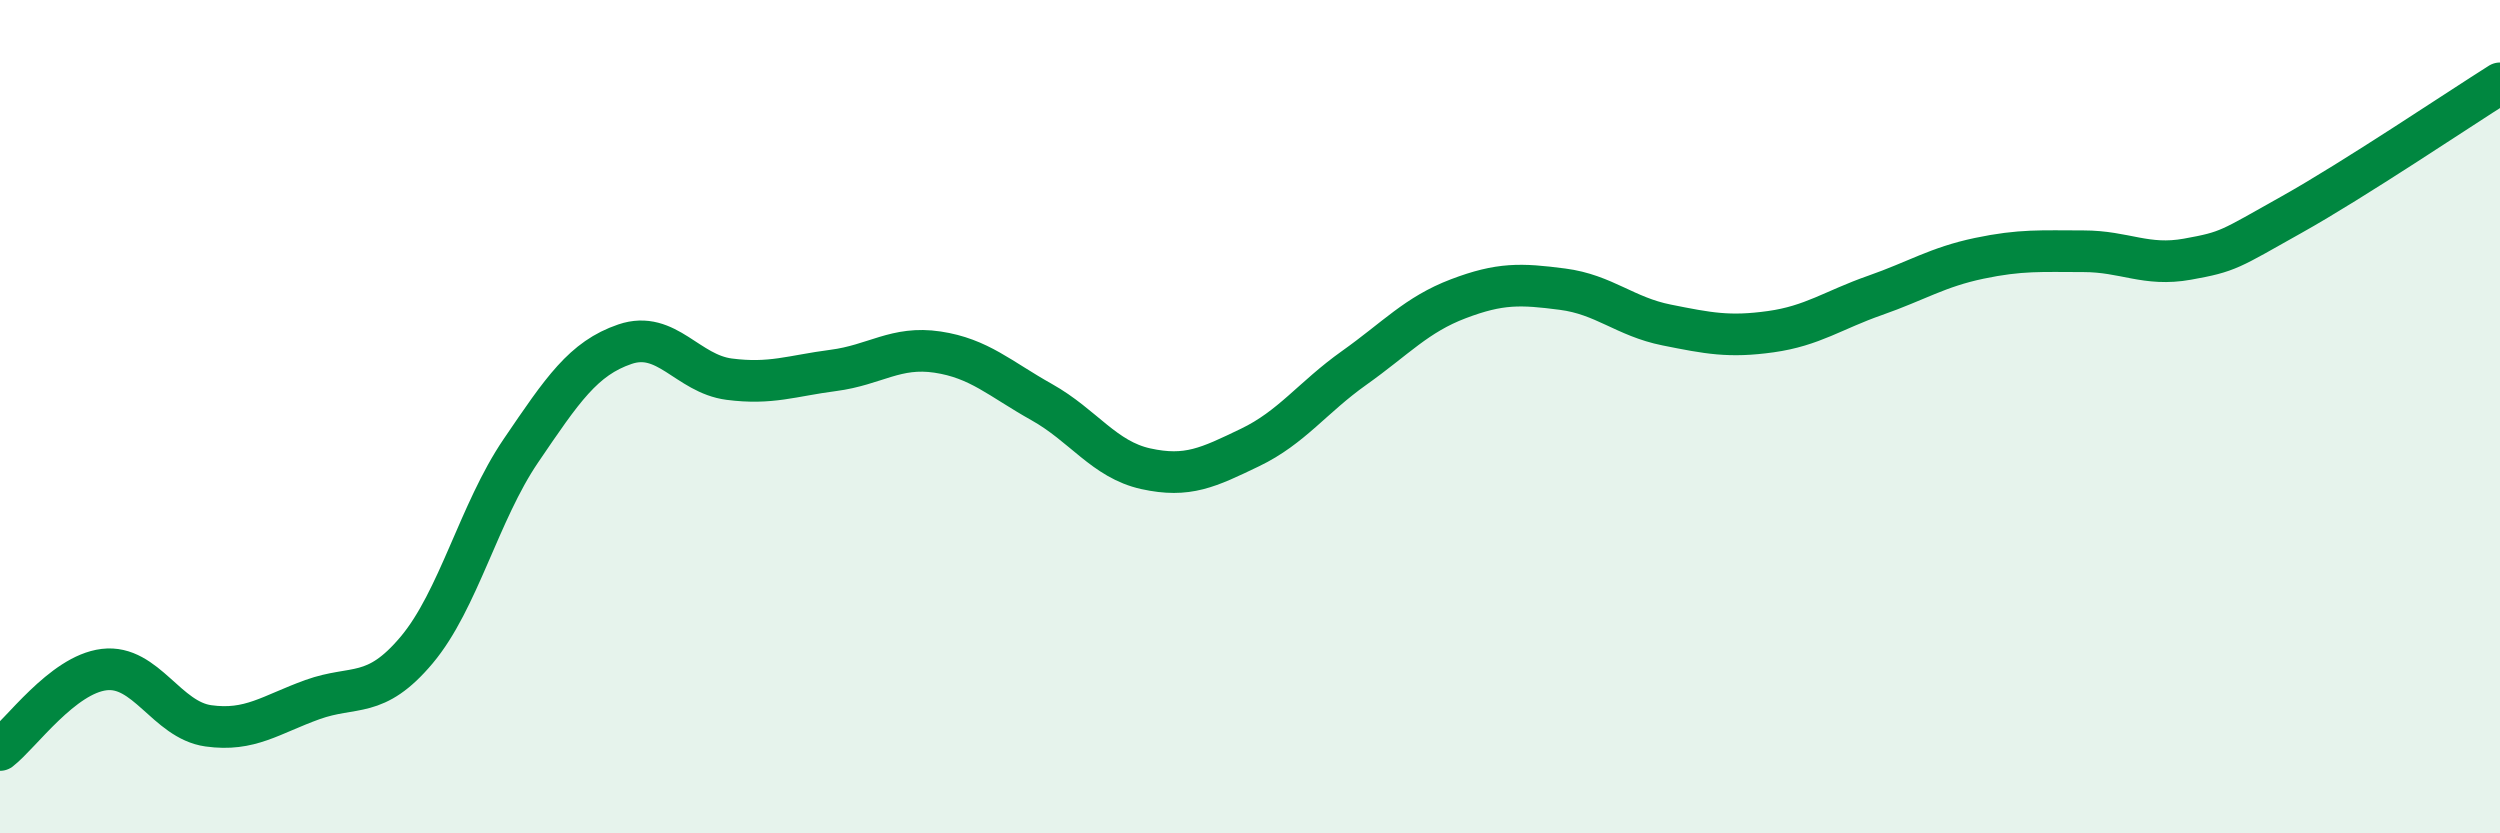 
    <svg width="60" height="20" viewBox="0 0 60 20" xmlns="http://www.w3.org/2000/svg">
      <path
        d="M 0,18 C 0.5,17.61 1.5,16.19 2.5,16.07 C 3.5,15.95 4,17.28 5,17.42 C 6,17.56 6.5,17.15 7.5,16.79 C 8.5,16.43 9,16.79 10,15.6 C 11,14.41 11.5,12.29 12.5,10.82 C 13.5,9.35 14,8.6 15,8.26 C 16,7.92 16.5,8.97 17.5,9.1 C 18.5,9.23 19,9.02 20,8.89 C 21,8.76 21.5,8.3 22.5,8.45 C 23.5,8.6 24,9.09 25,9.65 C 26,10.21 26.5,11.03 27.5,11.25 C 28.5,11.47 29,11.22 30,10.74 C 31,10.26 31.5,9.54 32.5,8.83 C 33.5,8.12 34,7.55 35,7.17 C 36,6.79 36.5,6.81 37.5,6.94 C 38.5,7.07 39,7.6 40,7.8 C 41,8 41.5,8.1 42.5,7.96 C 43.5,7.82 44,7.44 45,7.09 C 46,6.74 46.5,6.41 47.5,6.2 C 48.5,5.99 49,6.03 50,6.03 C 51,6.03 51.5,6.4 52.5,6.22 C 53.5,6.04 53.5,5.99 55,5.15 C 56.5,4.31 59,2.63 60,2L60 20L0 20Z"
        fill="#008740"
        opacity="0.1"
        stroke-linecap="round"
        stroke-linejoin="round"
      />
      <path
        d="M 0,18 C 0.5,17.61 1.5,16.19 2.5,16.07 C 3.5,15.95 4,17.28 5,17.42 C 6,17.56 6.5,17.15 7.5,16.79 C 8.5,16.43 9,16.79 10,15.6 C 11,14.41 11.5,12.29 12.5,10.82 C 13.5,9.35 14,8.6 15,8.26 C 16,7.92 16.5,8.97 17.5,9.1 C 18.5,9.23 19,9.02 20,8.89 C 21,8.76 21.5,8.3 22.5,8.45 C 23.5,8.6 24,9.09 25,9.65 C 26,10.21 26.5,11.03 27.5,11.25 C 28.5,11.47 29,11.22 30,10.74 C 31,10.26 31.5,9.54 32.5,8.83 C 33.5,8.12 34,7.55 35,7.17 C 36,6.79 36.5,6.81 37.5,6.94 C 38.5,7.07 39,7.6 40,7.8 C 41,8 41.5,8.1 42.5,7.96 C 43.5,7.82 44,7.44 45,7.09 C 46,6.74 46.5,6.41 47.5,6.2 C 48.5,5.99 49,6.03 50,6.03 C 51,6.03 51.5,6.4 52.5,6.22 C 53.5,6.04 53.5,5.99 55,5.15 C 56.5,4.31 59,2.63 60,2"
        stroke="#008740"
        stroke-width="1"
        fill="none"
        stroke-linecap="round"
        stroke-linejoin="round"
      />
    </svg>
  